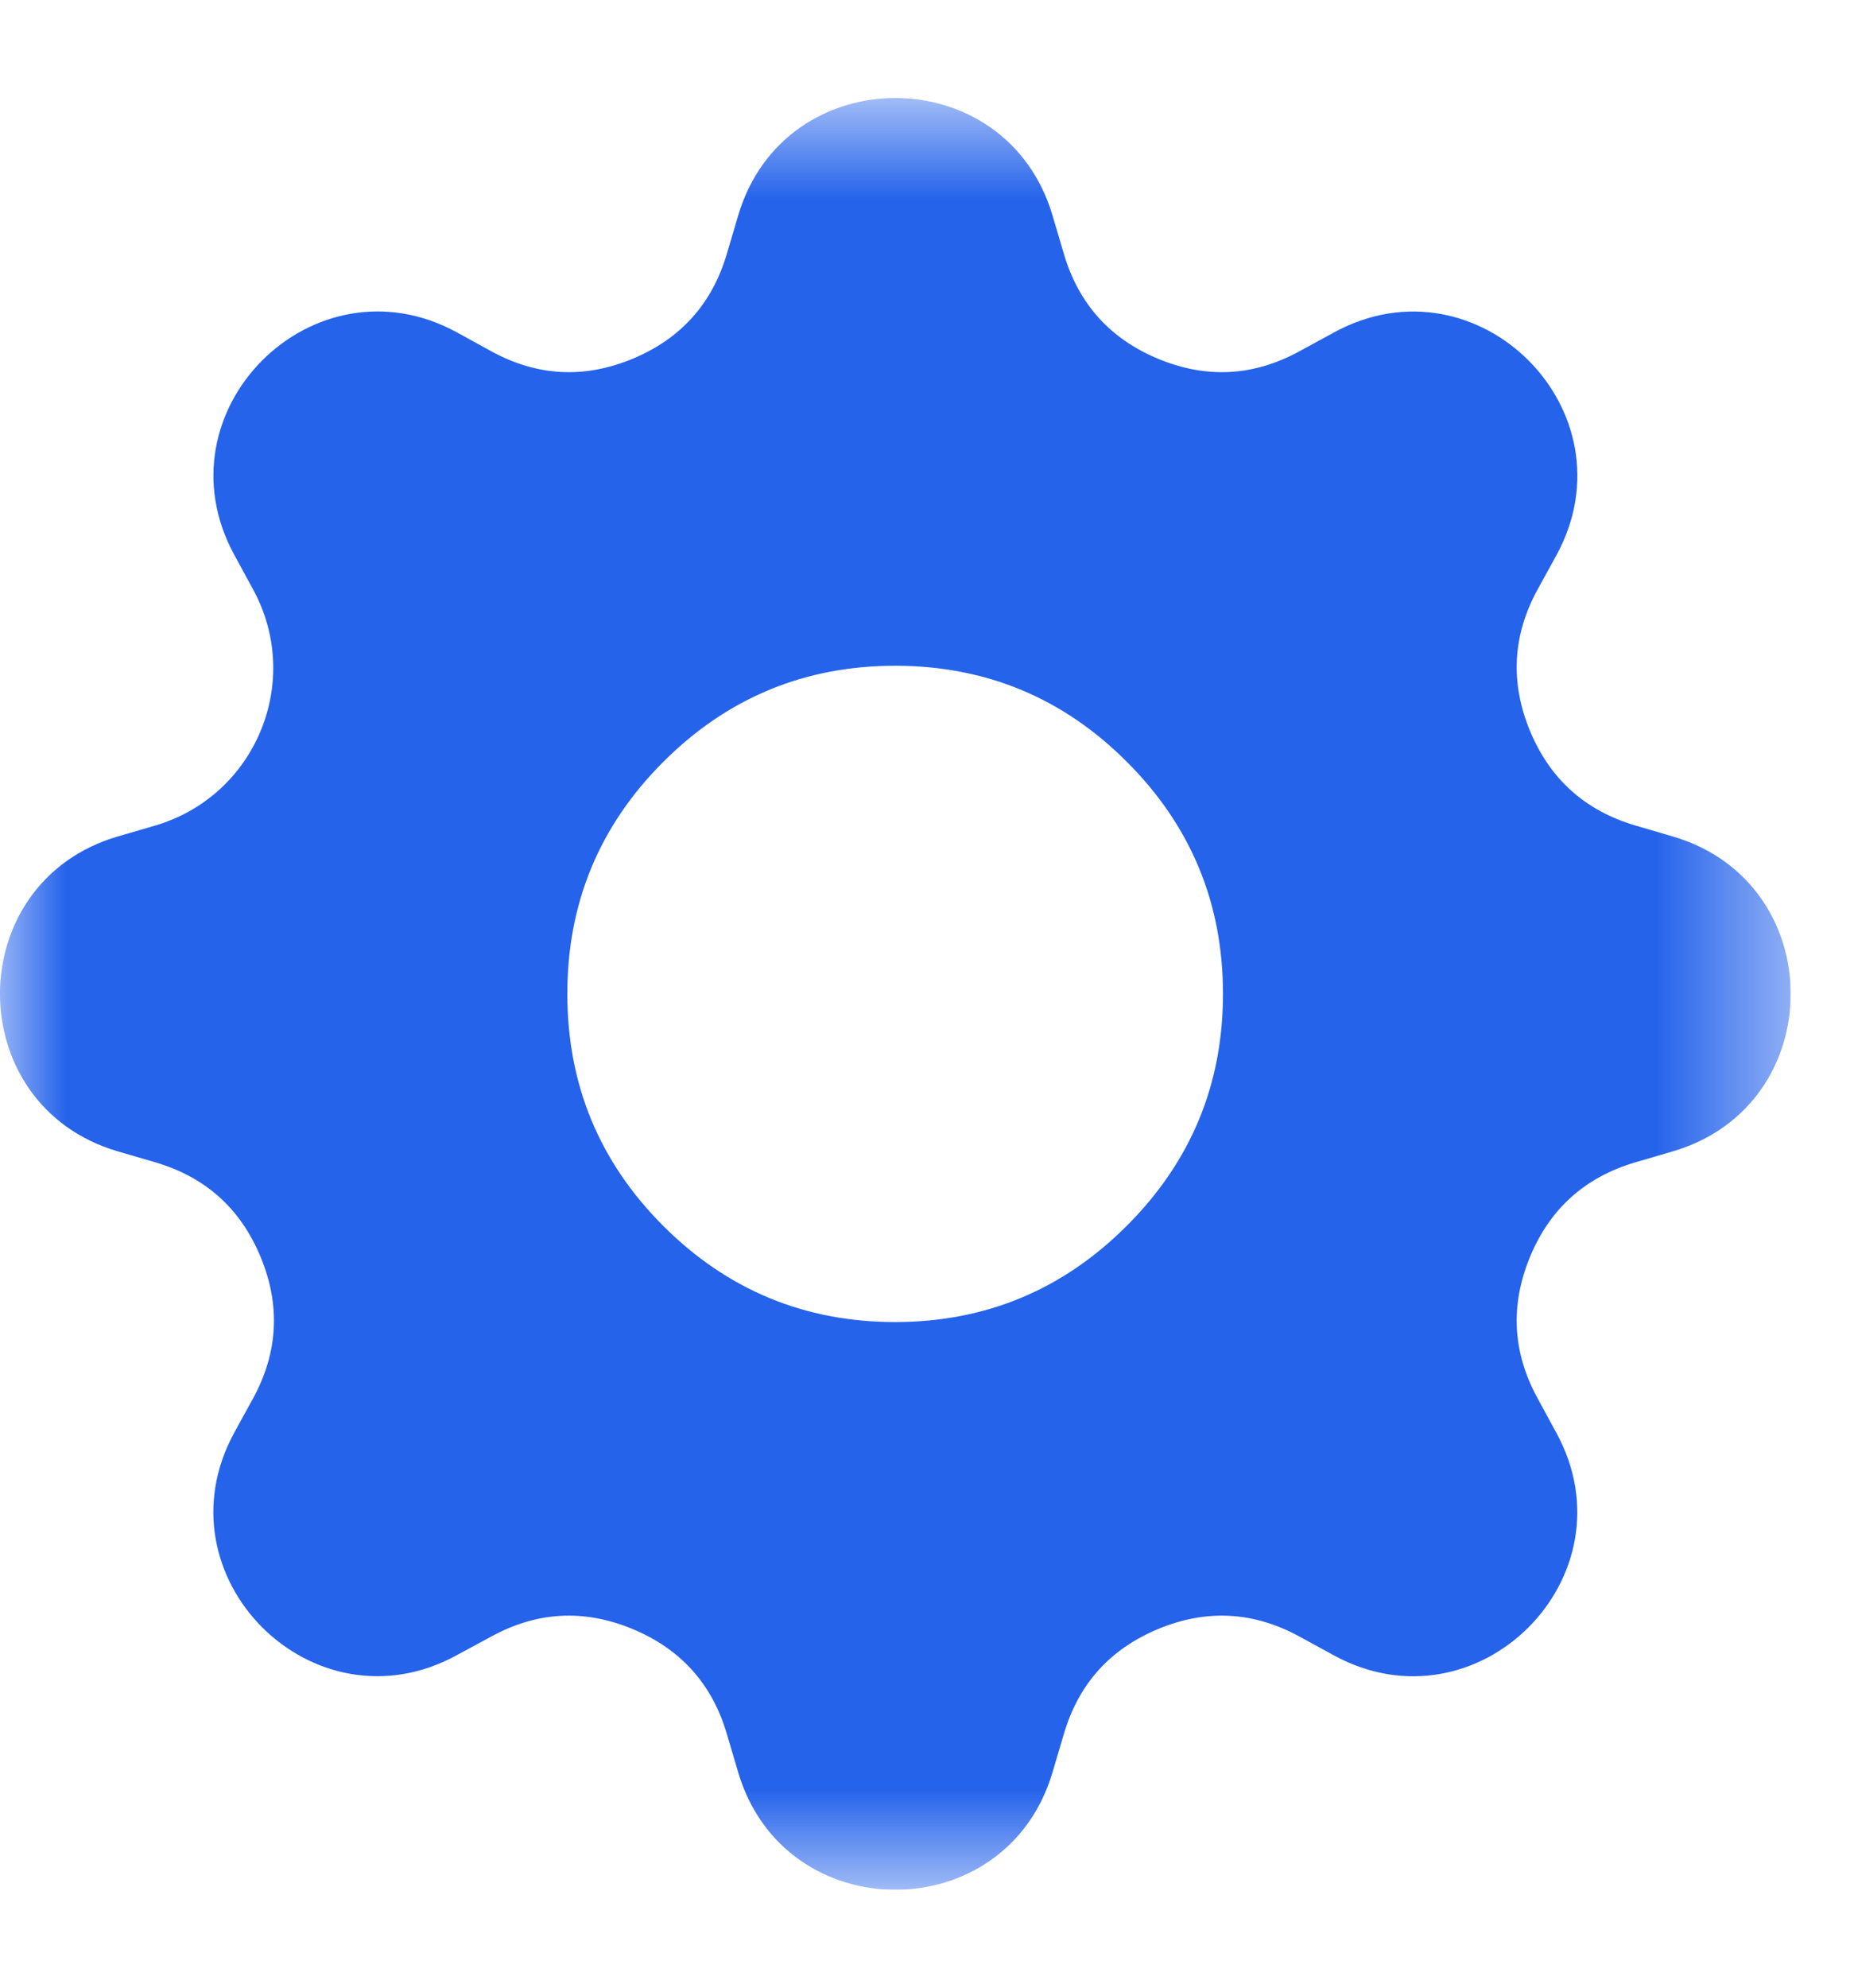 <svg width="14" height="15" viewBox="0 0 14 15" fill="none" xmlns="http://www.w3.org/2000/svg">
<g clip-path="url(#clip0_255_1519)">
<mask id="mask0_255_1519" style="mask-type:luminance" maskUnits="userSpaceOnUse" x="0" y="0" width="14" height="15">
<path d="M0 0.739H13.522V14.261H0V0.739Z" fill="white"/>
</mask>
<g mask="url(#mask0_255_1519)">
<path d="M7.948 1.627C7.599 0.444 5.923 0.444 5.574 1.627L5.489 1.914C5.378 2.292 5.14 2.557 4.776 2.708C4.411 2.859 4.056 2.84 3.71 2.651L3.448 2.507C2.364 1.918 1.178 3.103 1.769 4.187L1.912 4.45C2.289 5.143 1.931 6.005 1.175 6.229L0.887 6.313C-0.296 6.662 -0.296 8.339 0.887 8.688L1.175 8.772C1.553 8.884 1.817 9.121 1.968 9.486C2.119 9.85 2.1 10.205 1.912 10.551L1.768 10.813C1.178 11.898 2.364 13.083 3.447 12.492L3.71 12.35C4.056 12.161 4.411 12.142 4.776 12.293C5.14 12.444 5.378 12.708 5.489 13.087L5.574 13.374C5.923 14.557 7.599 14.557 7.948 13.374L8.033 13.087C8.144 12.708 8.382 12.444 8.746 12.293C9.11 12.142 9.466 12.161 9.812 12.35L10.074 12.493C11.158 13.083 12.344 11.898 11.753 10.814L11.61 10.551C11.421 10.205 11.403 9.85 11.553 9.486C11.704 9.121 11.969 8.884 12.347 8.772L12.634 8.688C13.818 8.339 13.818 6.662 12.634 6.313L12.347 6.229C11.969 6.117 11.704 5.879 11.553 5.515C11.403 5.151 11.421 4.796 11.61 4.45L11.754 4.188C12.344 3.103 11.158 1.918 10.075 2.508L9.812 2.651C9.466 2.84 9.11 2.859 8.746 2.708C8.382 2.557 8.144 2.292 8.033 1.914L7.948 1.627ZM6.761 9.977C6.077 9.977 5.493 9.735 5.009 9.252C4.525 8.768 4.284 8.184 4.284 7.5C4.284 6.816 4.525 6.233 5.009 5.749C5.493 5.266 6.077 5.024 6.761 5.024C7.444 5.025 8.027 5.266 8.51 5.75C8.993 6.233 9.235 6.816 9.235 7.5C9.235 8.183 8.993 8.766 8.51 9.249C8.027 9.733 7.444 9.976 6.761 9.977Z" fill="#2563EB"/>
</g>
</g>
<defs>
<clipPath id="clip0_255_1519">
<rect width="13.522" height="13.522" fill="white" transform="matrix(1 0 0 -1 0 14.261)"/>
</clipPath>
</defs>
</svg>
